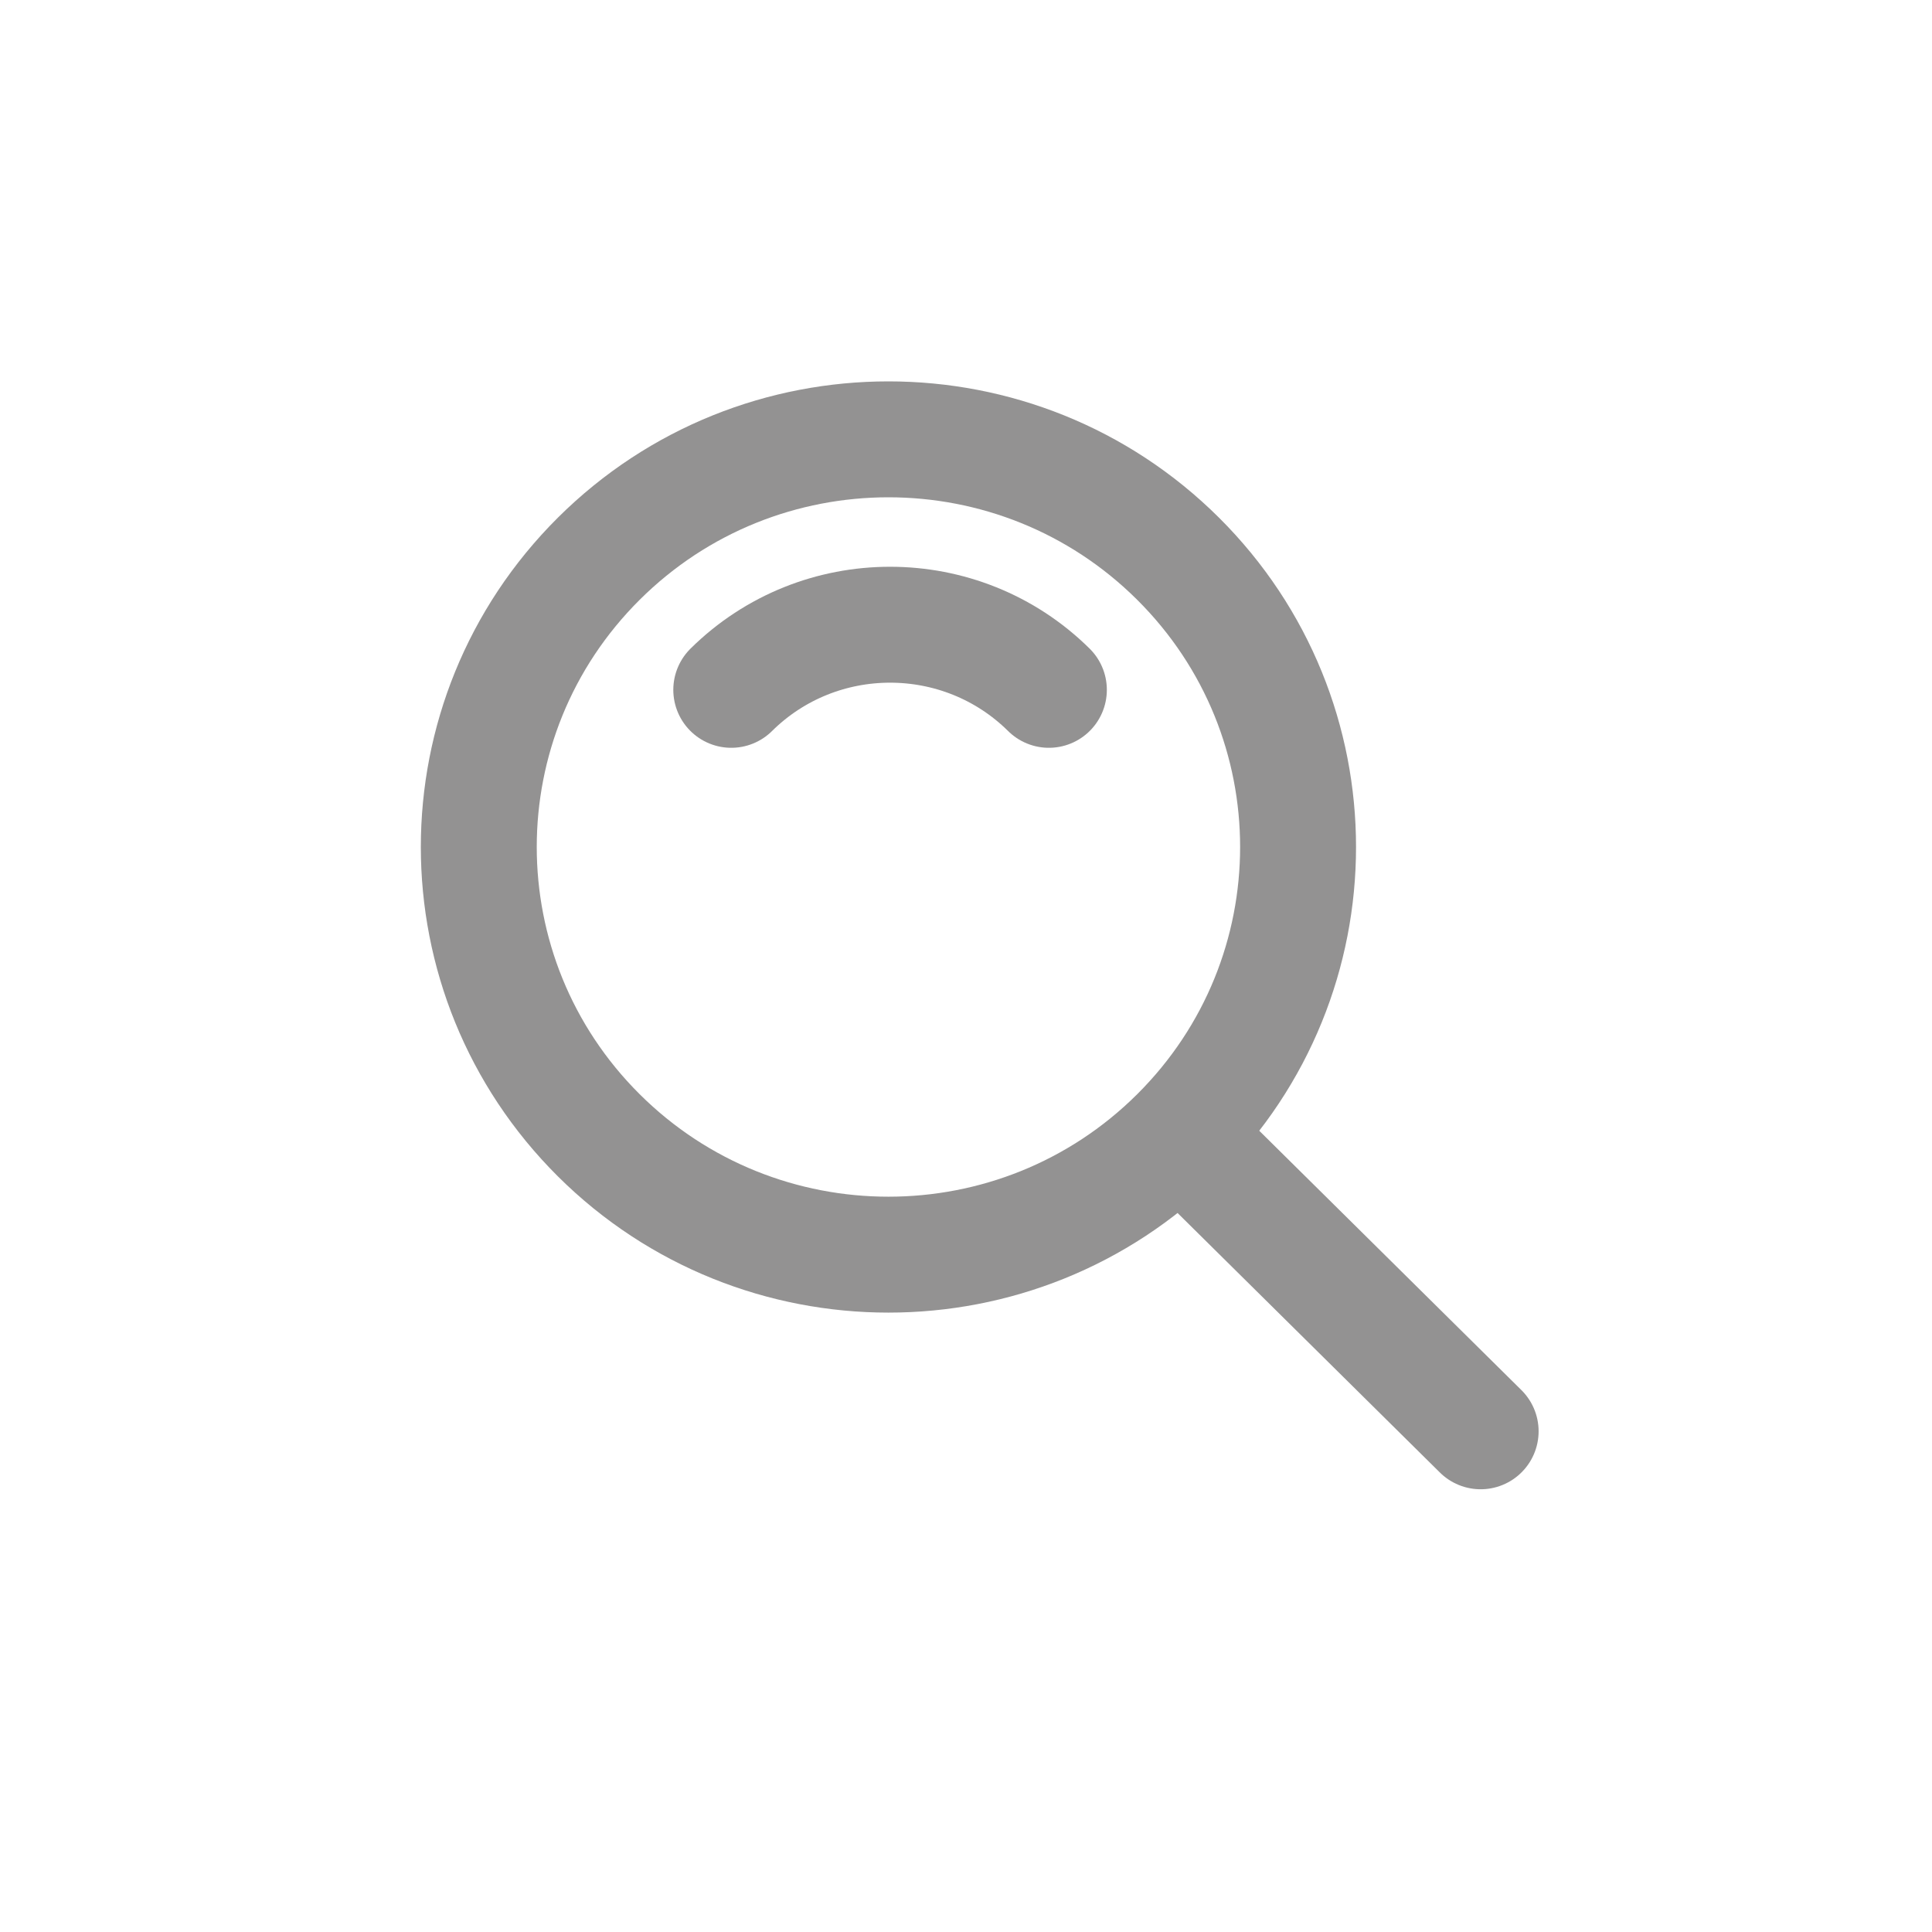 <?xml version="1.0" encoding="utf-8"?>
<!-- Generator: Adobe Illustrator 16.0.0, SVG Export Plug-In . SVG Version: 6.00 Build 0)  -->
<!DOCTYPE svg PUBLIC "-//W3C//DTD SVG 1.1//EN" "http://www.w3.org/Graphics/SVG/1.1/DTD/svg11.dtd">
<svg version="1.1" id="Layer_1" xmlns="http://www.w3.org/2000/svg" xmlns:xlink="http://www.w3.org/1999/xlink" x="0px" y="0px"
	 width="50px" height="50px" viewBox="0 0 50 50" enable-background="new 0 0 50 50" xml:space="preserve">
<path fill="none" stroke="#939292" stroke-width="3" stroke-linecap="round" stroke-linejoin="round" stroke-miterlimit="22.926" d="
	M30.489,29.381c4.14-4.121,4.14-10.801,0-14.921s-10.853-4.12-14.993,0s-4.14,10.8,0,14.921C19.637,33.5,26.35,33.5,30.489,29.381z"
	/>
<path fill="none" stroke="#939292" stroke-width="3" stroke-linecap="round" stroke-linejoin="round" stroke-miterlimit="22.926" d="
	M18.925,17.853c2.271-2.247,5.949-2.247,8.22,0"/>
<path fill="none" stroke="#939292" stroke-width="3" stroke-linecap="round" stroke-linejoin="round" stroke-miterlimit="22.926" d="
	M30.553,29.359l7.766,7.683"/>
</svg>
